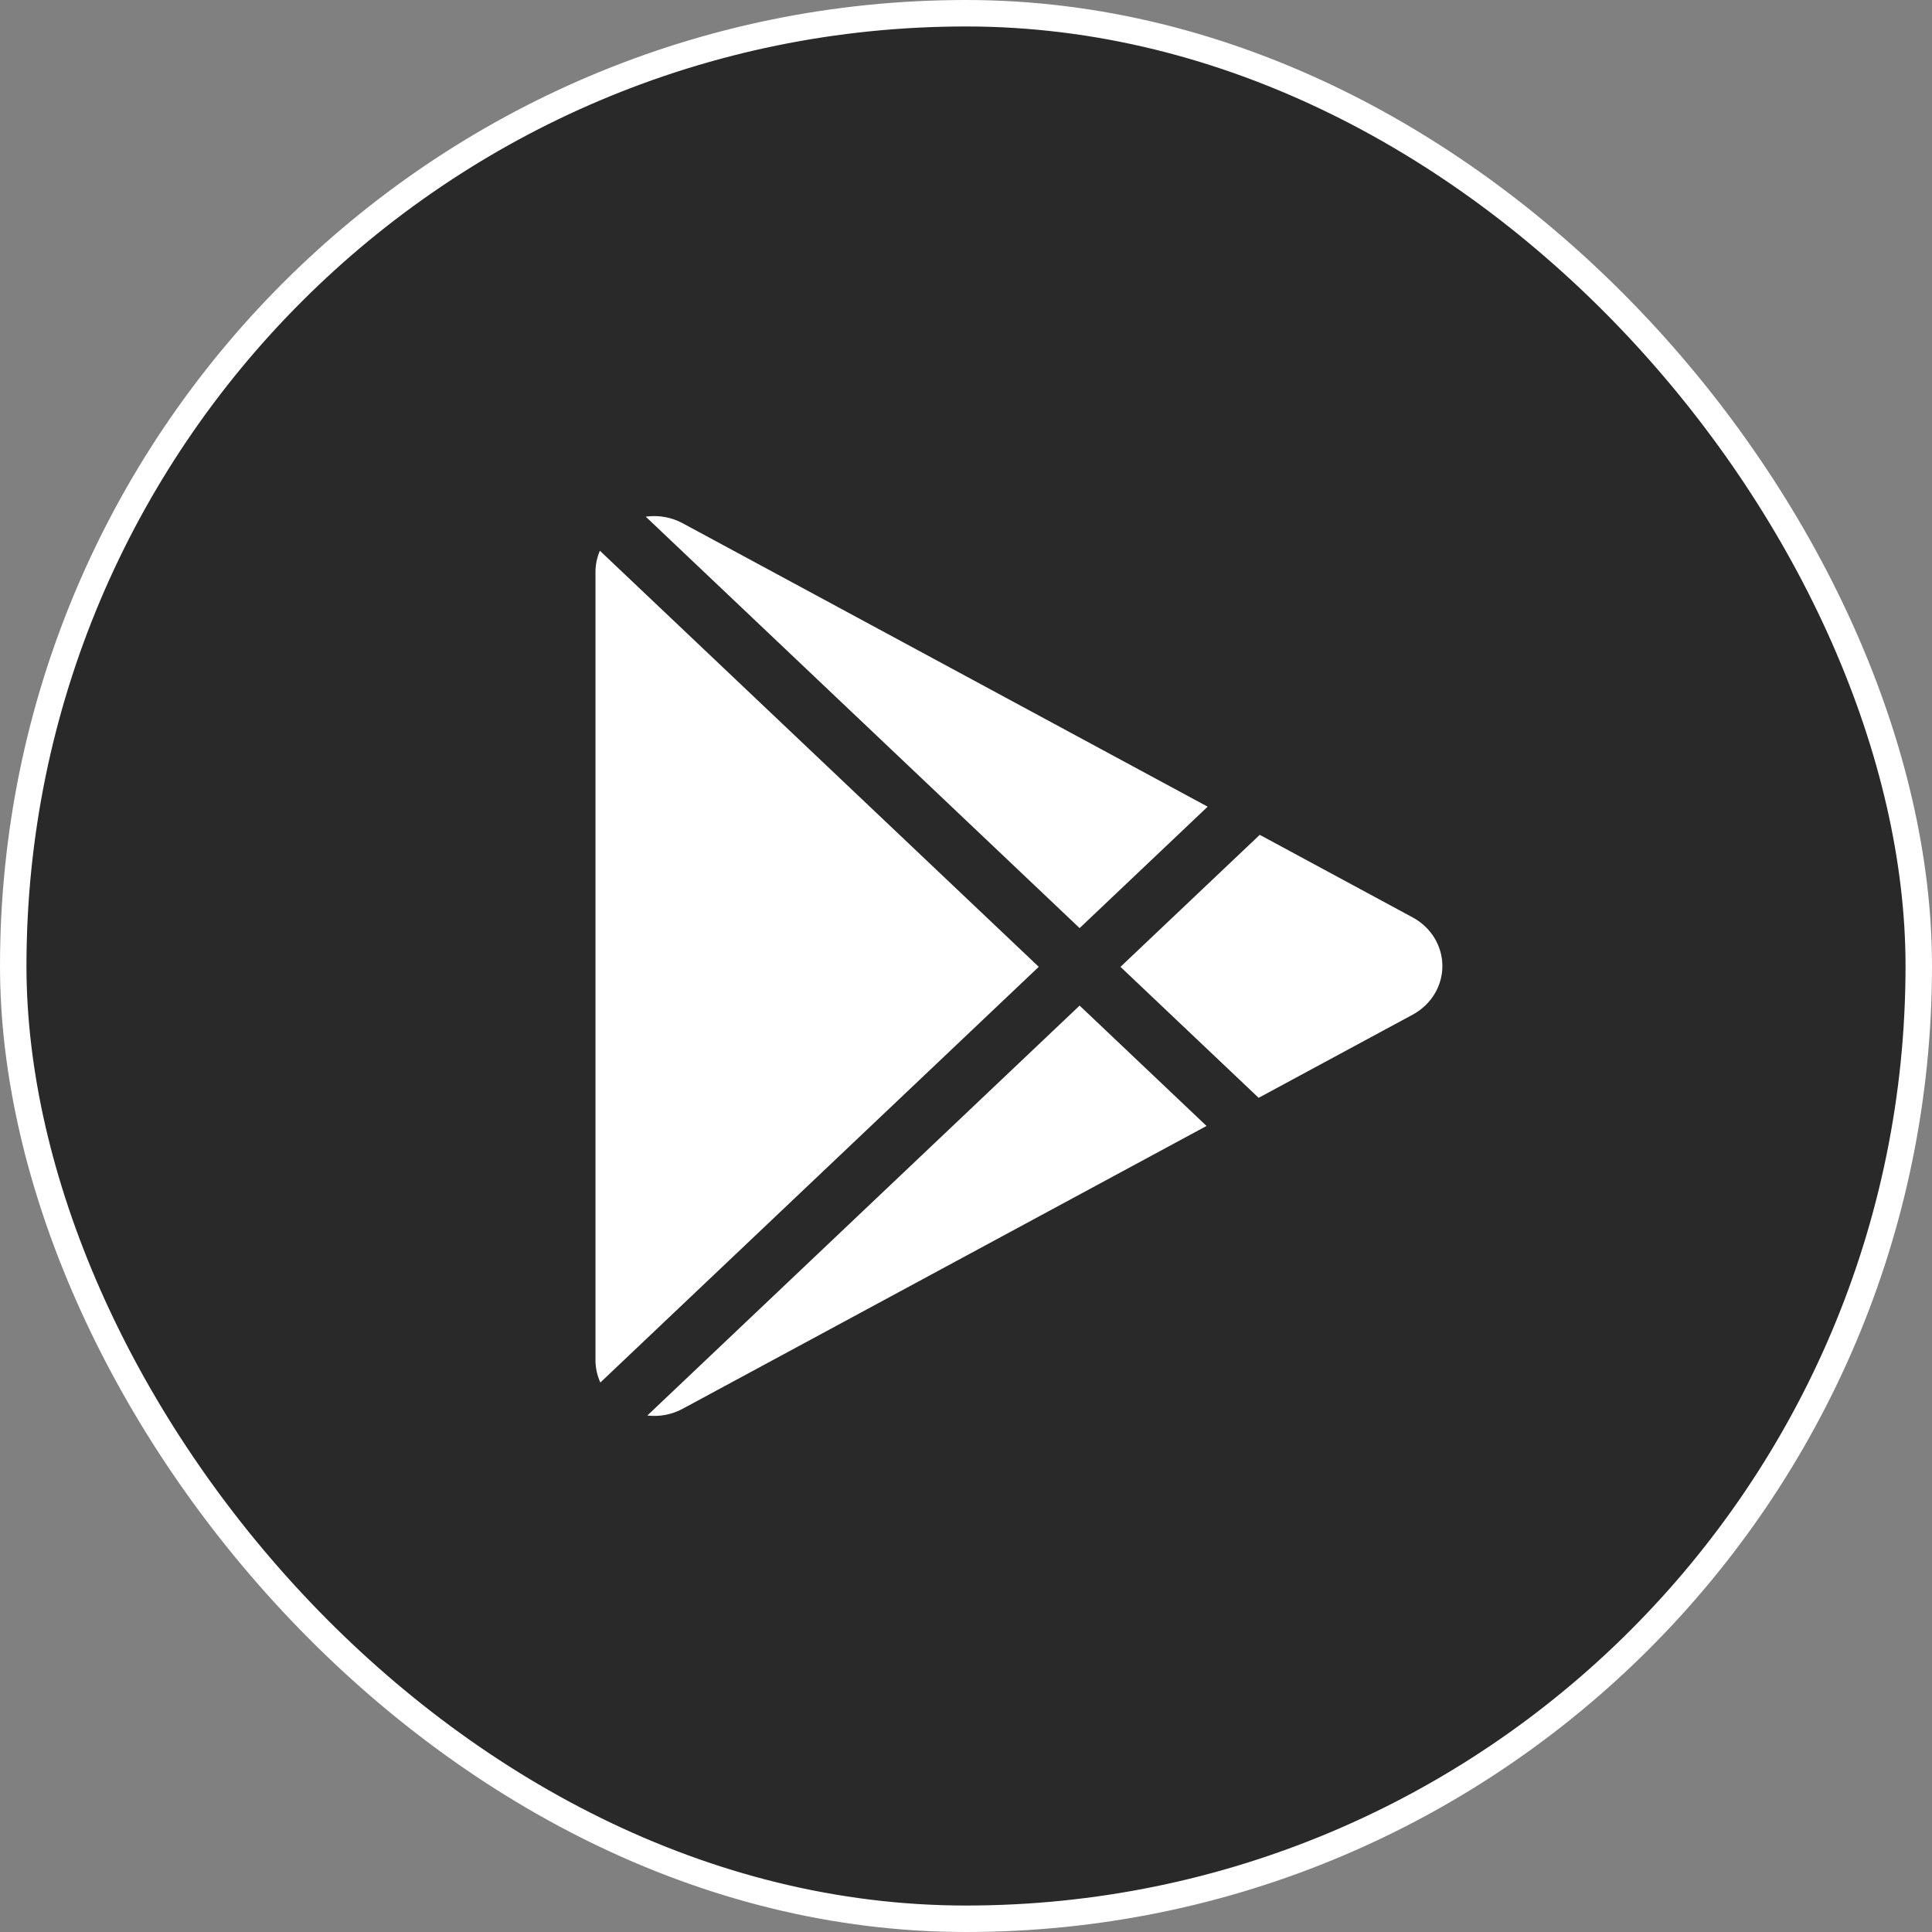 <svg width="73" height="73" viewBox="0 0 73 73" fill="none" xmlns="http://www.w3.org/2000/svg"><rect x="0" y="0" width="73" height="73" fill="#808080" stroke="none"/><rect x="0.5" y="0.5" width="72" height="72" rx="36" fill="#292929"/><rect x="0.5" y="0.5" width="72" height="72" rx="36" stroke="white"/><path d="M53.377 38.339L47.557 41.481L42.337 36.532L47.599 31.544L53.377 34.664C53.718 34.848 54.001 35.115 54.199 35.438C54.396 35.761 54.5 36.128 54.5 36.501C54.5 36.875 54.396 37.242 54.199 37.565C54.001 37.888 53.718 38.155 53.377 38.339ZM22.666 20.809C22.557 21.064 22.5 21.337 22.5 21.613V51.388C22.5 51.695 22.567 51.982 22.684 52.238L39.249 36.531L22.666 20.809ZM40.793 35.068L45.631 30.48L25.804 19.776C25.379 19.543 24.884 19.454 24.399 19.522L40.793 35.068ZM40.793 37.996L24.459 53.485C24.901 53.536 25.367 53.462 25.804 53.225L45.589 42.544L40.793 37.996Z" fill="white"/></svg>